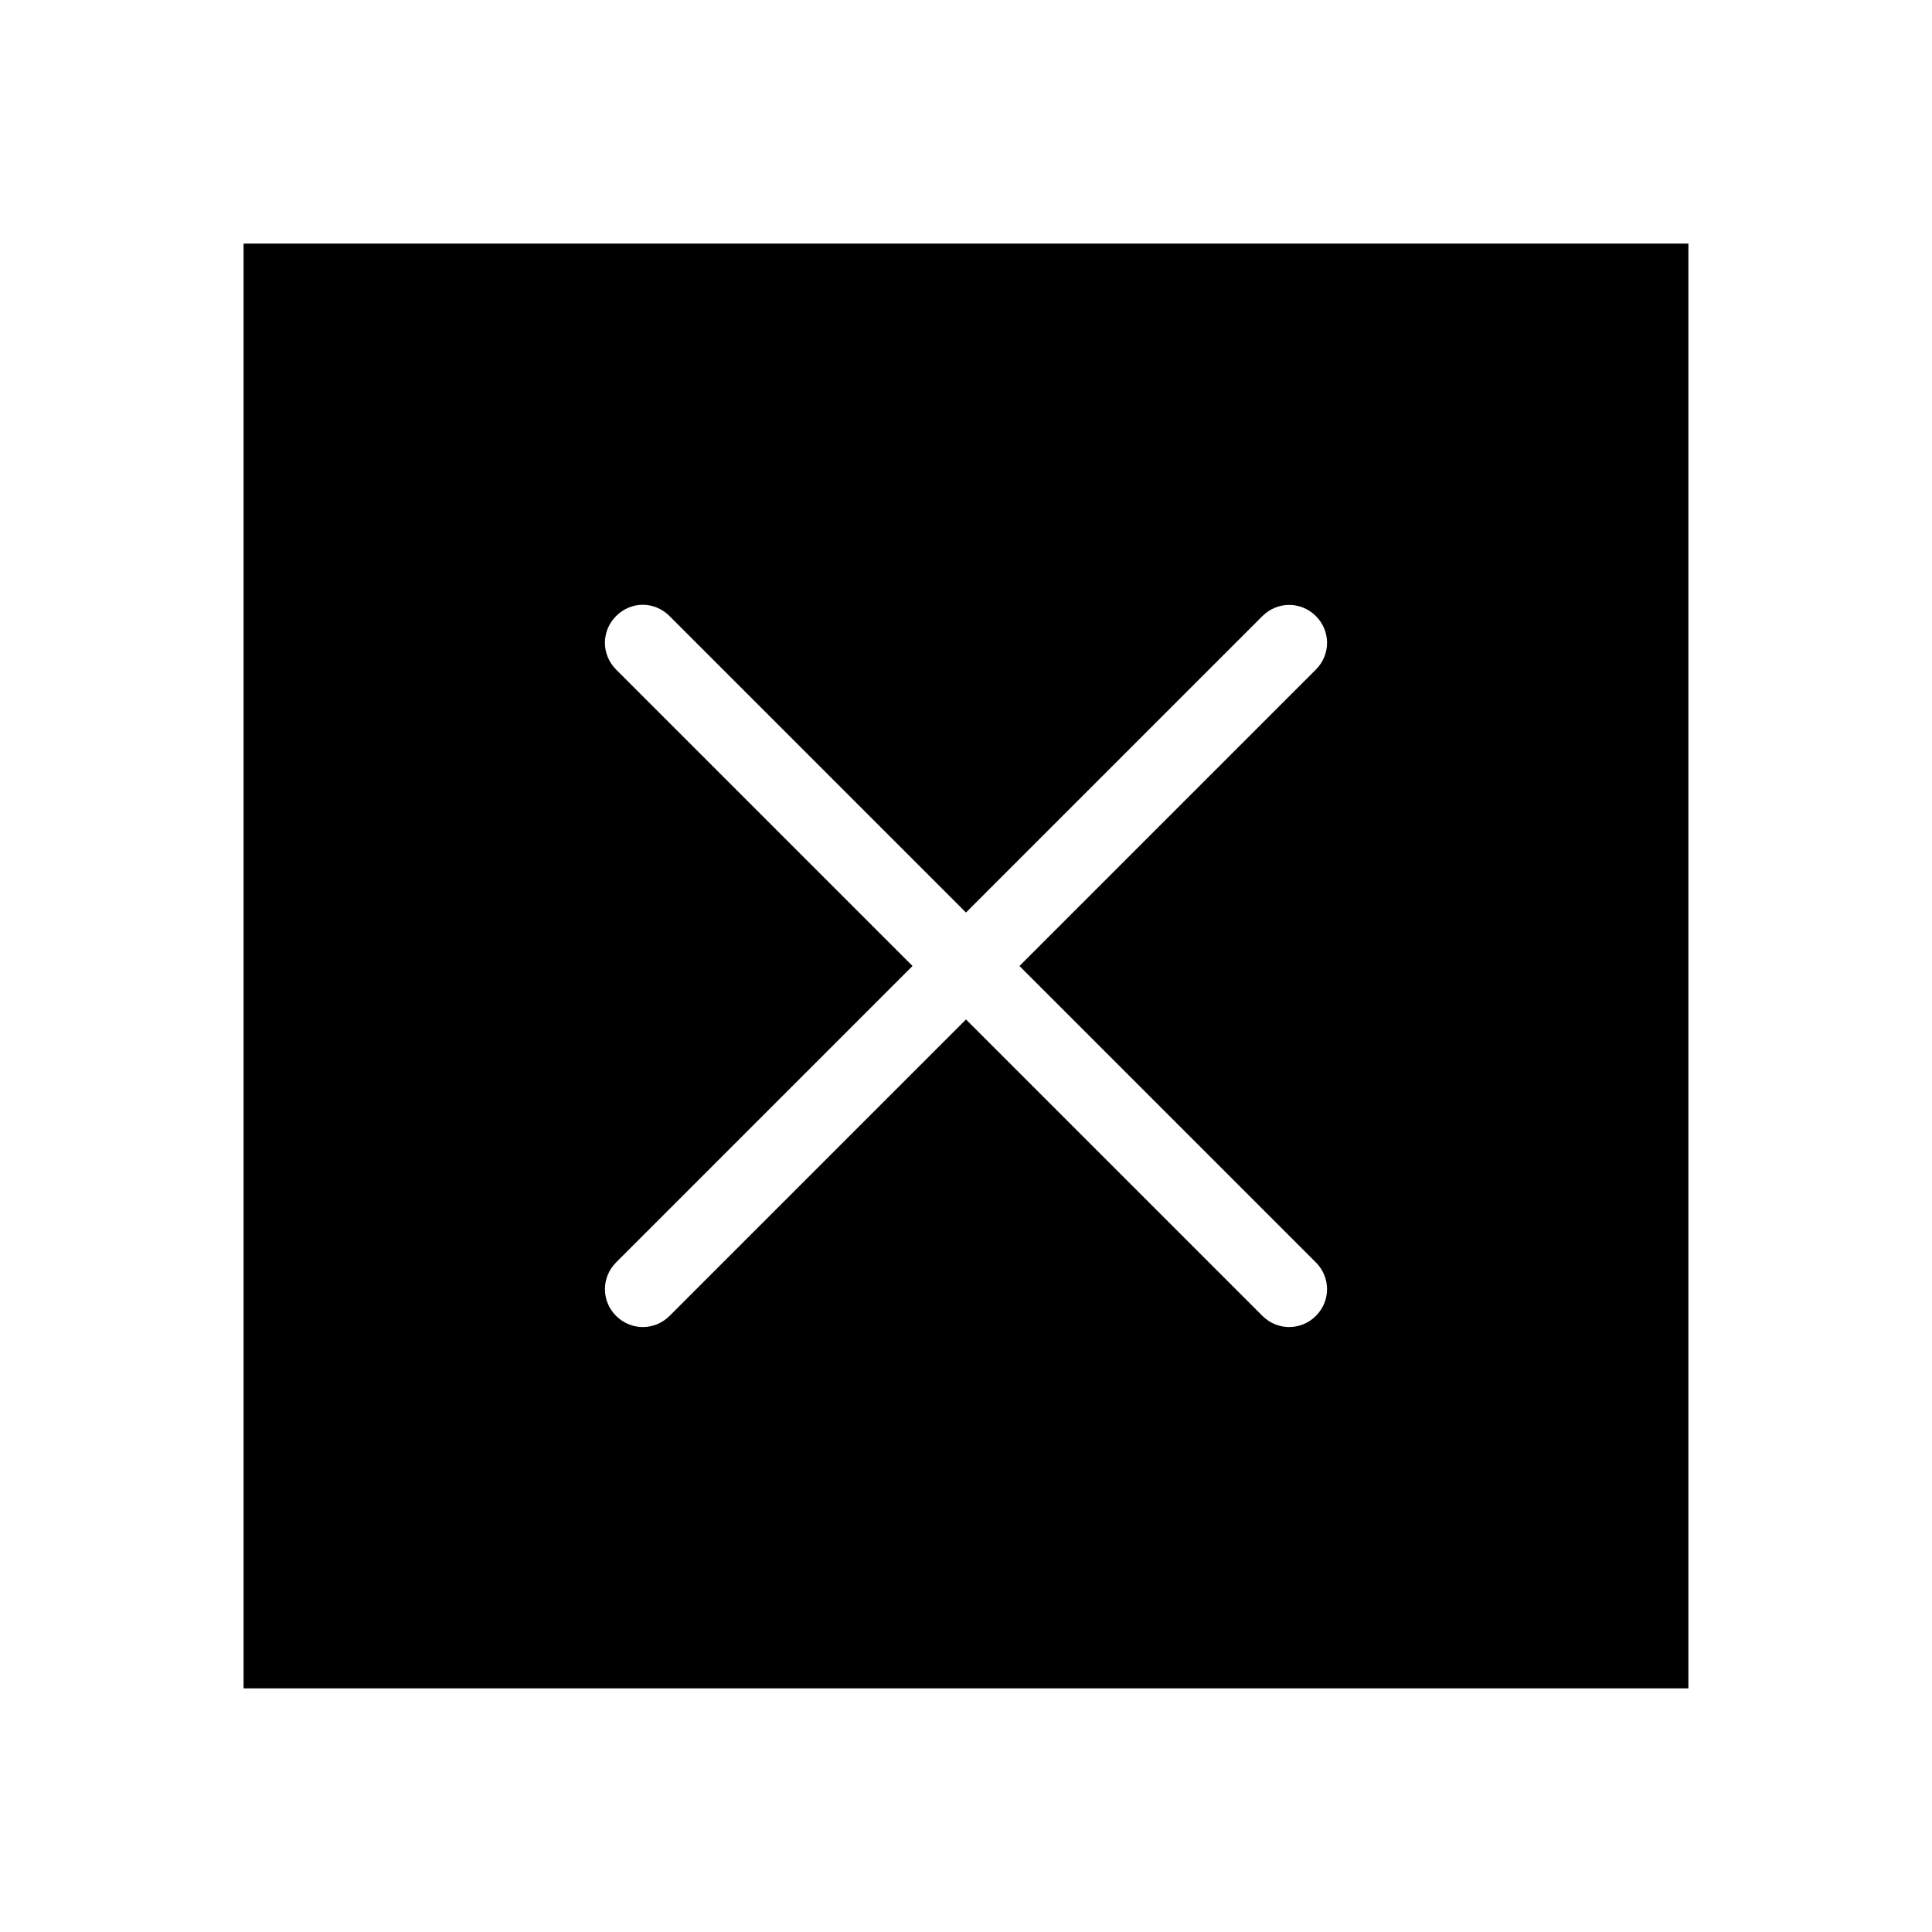 <?xml version="1.0" encoding="UTF-8"?>
<!-- Uploaded to: SVG Repo, www.svgrepo.com, Generator: SVG Repo Mixer Tools -->
<svg fill="#000000" width="800px" height="800px" version="1.1" viewBox="144 144 512 512" xmlns="http://www.w3.org/2000/svg">
 <path d="m208.55 208.55v382.89h382.89v-382.89zm105.8 95.723c2.582 0 5.113 1.02 7.086 2.992l78.562 78.562 78.562-78.562c3.941-3.941 10.227-3.941 14.168 0 3.941 3.941 3.941 10.227 0 14.168l-78.562 78.562 78.562 78.562c3.941 3.941 3.941 10.227 0 14.168-3.941 3.941-10.227 3.941-14.168 0l-78.562-78.559-78.562 78.562c-3.941 3.941-10.227 3.941-14.168 0-3.941-3.941-3.941-10.227 0-14.168l78.559-78.562-78.562-78.566c-3.941-3.941-3.941-10.227 0-14.168 1.973-1.973 4.5-2.992 7.086-2.992z"/>
</svg>